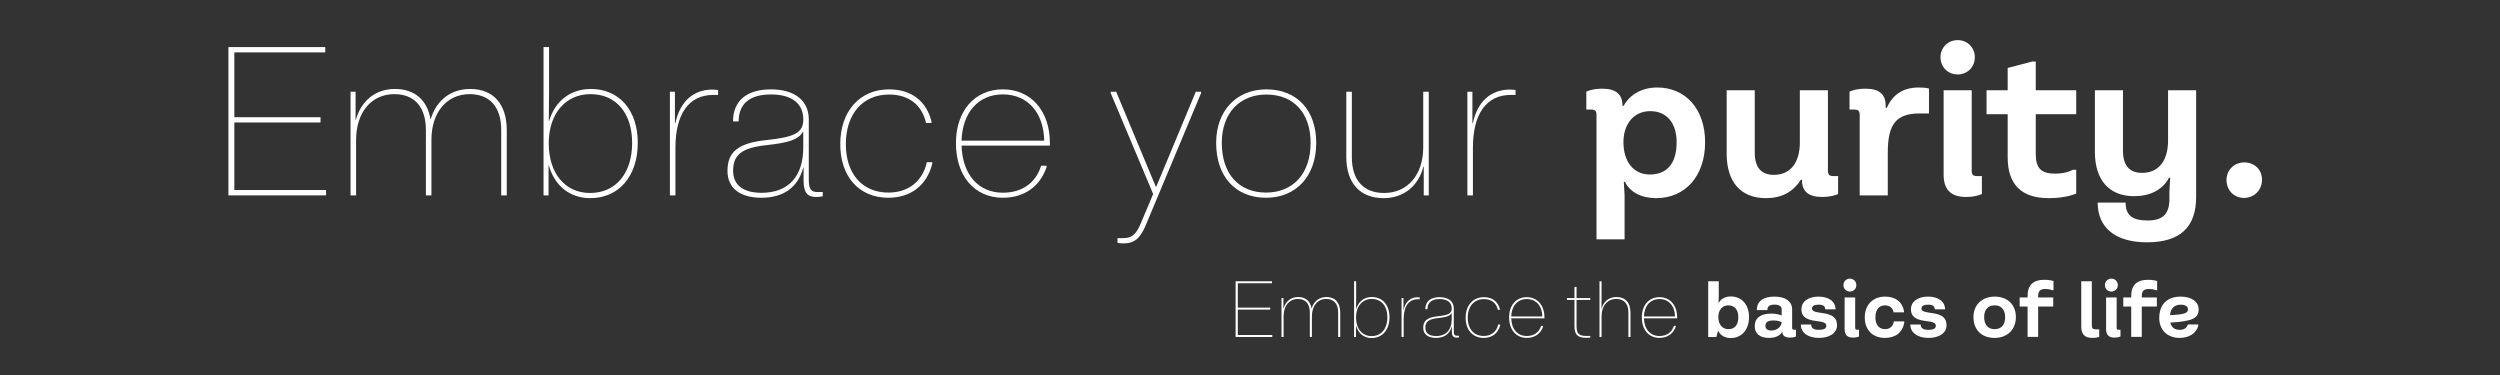 <?xml version="1.0" encoding="UTF-8"?>
<svg id="Laag_1" xmlns="http://www.w3.org/2000/svg" version="1.1" viewBox="0 0 850.394 127.559">
  <rect x="0" y="0" width="850.394" height="127.559" fill="#333333" stroke="none"/>
  <!-- Generator: Adobe Illustrator 29.4.0, SVG Export Plug-In . SVG Version: 2.1.0 Build 152)  -->
  <defs>
    <style>
      .st0 {
        isolation: isolate;
      }

      .st1 {
        fill: #fff;
      }

      .st2 {
        display: none;
      }
    </style>
  </defs>
  <g id="Laag_2" class="st2">
    <rect y="0" width="850.394" height="127.559"/>
  </g>
  <g id="Laag_11" data-name="Laag_1">
    <g class="st0">
      <g class="st0">
        <path class="st1" d="M110.91,64.639v1.82h-33.206V16.014h32.937v1.806h-30.93v22.051h29.315v1.79h-29.315v22.979h31.199Z"/>
        <path class="st1" d="M172.377,44.321v22.139h-1.883v-22.264c0-7.766-3.875-12.174-10.73-12.174-7.797,0-13.012,6.184-13.012,15.573v18.864h-1.883v-22.264c0-7.766-3.876-12.174-10.731-12.174-7.797,0-13.012,6.184-13.012,15.573v18.864h-1.883V31.204h1.707v9.562h.114c1.661-6.214,6.437-10.503,13.246-10.503,6.728,0,11.043,3.731,12.157,10.398,1.939-6.579,6.884-10.398,13.47-10.398,7.874,0,12.443,5.111,12.443,14.058Z"/>
        <path class="st1" d="M186.711,56.381h-.114v10.078h-1.707V16.014h1.883v15.19l-.098,9.934h.114c2.028-6.829,7.3-10.875,14.187-10.875,9.722,0,15.967,7.279,15.967,18.341,0,11.331-6.462,18.797-16.117,18.797-7.021,0-12.102-4.18-14.115-11.02ZM215.027,48.604c0-10.067-5.412-16.582-14.16-16.582-8.517,0-14.208,6.659-14.208,16.738,0,10.172,5.526,16.882,14.057,16.882,8.729,0,14.311-6.653,14.311-17.038Z"/>
        <path class="st1" d="M227.871,31.204h1.707v10.7h.145c1.588-7.357,6.064-11.435,12.666-11.435,1.118,0,1.868.165,1.868.165v1.656h-1.65c-8.263,0-12.852,6.441-12.852,17.942v16.226h-1.883V31.204Z"/>
        <path class="st1" d="M247.459,58.104c0-6.375,3.57-9.427,13.09-10.436,9.675-1.024,12.702-2.433,12.702-7.047,0-5.428-3.938-8.496-11.005-8.496s-10.989,3.068-10.989,9.168h-1.914c0-7.108,4.801-10.896,12.888-10.896s12.888,3.818,12.888,10.27v20.546c0,2.995.746,4.103,2.861,4.103h1.888v1.434s-.817.248-2.245.248c-3.032,0-4.274-1.552-4.274-5.536v-4.429h-.114c-1.821,6.689-6.674,10.233-14.259,10.233-7.326,0-11.517-3.321-11.517-9.162ZM273.235,50.161v-5.287h-.145c-1.578,2.768-5.334,3.729-12.334,4.49-8.402.916-11.382,3.255-11.382,8.708,0,4.848,3.389,7.513,9.665,7.513,9.111,0,14.197-5.547,14.197-15.424Z"/>
        <path class="st1" d="M285.82,49.06c0-11.254,6.648-18.662,16.618-18.662,7.512,0,12.733,3.979,14.415,10.958v.455h-1.853c-1.428-6.225-5.976-9.654-12.562-9.654-8.982,0-14.72,6.581-14.72,16.903,0,10.083,5.619,16.447,14.451,16.447,6.768,0,11.621-3.735,13.1-10.327h1.853v.456c-1.821,7.383-7.259,11.63-14.953,11.63-9.888,0-16.349-7.113-16.349-18.206Z"/>
        <path class="st1" d="M357.127,49.525h-30.047c.302,9.892,5.778,16.029,14.049,16.029,6.478,0,11.228-3.321,13.018-9.184h1.853v.486c-2.271,6.644-7.658,10.409-14.87,10.409-9.582,0-15.961-7.295-15.961-18.61,0-10.911,6.379-18.258,15.961-18.258s15.998,7.347,15.998,18.258v.869ZM355.197,47.859c-.161-9.545-5.646-15.749-14.068-15.749-8.333,0-13.766,6.204-14.051,15.749h28.119Z"/>
        <path class="st1" d="M408.577,31.204l-.016.455-18.885,45.096c-1.883,4.403-3.865,6.038-7.492,6.038-1.371,0-2.064-.196-2.064-.196v-1.594h1.939c2.923,0,4.424-1.268,5.94-4.905l4.258-10.104-14.445-34.334v-.455h1.862l13.494,32.321h.135l13.457-32.321h1.816Z"/>
        <path class="st1" d="M413.685,48.604c0-10.828,6.813-18.206,17.089-18.206,10.462,0,16.955,7.176,16.955,18.206,0,11.248-6.799,18.662-17.09,18.662-10.374,0-16.955-7.212-16.955-18.662ZM445.815,48.604c0-10.089-5.696-16.447-15.041-16.447-9.205,0-15.175,6.452-15.175,16.447,0,10.509,5.785,16.903,15.041,16.903s15.176-6.503,15.176-16.903Z"/>
        <path class="st1" d="M486.007,66.459h-1.707v-9.82h-.114c-1.624,6.576-6.71,10.762-13.514,10.762-8.077,0-12.713-5.111-12.713-14.058v-22.139h1.884v22.264c0,7.766,3.942,12.174,10.983,12.174,8,0,13.298-6.183,13.298-15.573v-18.864h1.883v35.255Z"/>
        <path class="st1" d="M499.14,31.204h1.707v10.7h.146c1.588-7.357,6.063-11.435,12.665-11.435,1.118,0,1.868.165,1.868.165v1.656h-1.651c-8.262,0-12.852,6.441-12.852,17.942v16.226h-1.883V31.204Z"/>
      </g>
      <g class="st0">
        <path class="st1" d="M543.066,39.111c0-1.365-.478-1.843-1.843-1.843h-1.621v-6.094s1.863-1.009,5.468-1.009c4.574,0,6.827,1.896,6.827,5.704v.134h.391c2.179-3.941,6.315-6.241,11.44-6.241,9.746,0,16.277,7.452,16.277,18.617,0,11.428-6.679,19.021-16.667,19.021-5.024,0-8.892-2.045-10.594-5.535h-.39l.262,4.594v14.959h-9.551v-42.308ZM570.32,48.379c0-6.571-3.377-10.573-8.999-10.573-5.482,0-9.094,4.285-9.094,10.573,0,6.692,3.537,10.978,8.945,10.978,5.818,0,9.147-3.68,9.147-10.978Z"/>
        <path class="st1" d="M621.782,58.052c0,1.365.478,1.843,1.843,1.843h1.621v6.094s-1.862,1.009-5.468,1.009c-4.574,0-6.827-1.896-6.827-5.704v-.134h-.39c-2.678,4.203-6.599,6.241-11.893,6.241-8.481,0-13.324-5.475-13.324-15.086v-21.611h9.552v21.241c0,4.997,2.172,7.533,6.504,7.533,5.589,0,8.831-4.076,8.831-11.024v-17.75h9.551v27.349Z"/>
        <path class="st1" d="M632.592,39.111c0-1.365-.478-1.843-1.843-1.843h-1.621v-6.094s1.863-1.009,5.468-1.009c4.574,0,6.827,1.896,6.827,5.704v.807h.403c2.012-4.614,5.65-6.914,10.903-6.914,2.22,0,3.431.336,3.431.336v8.488h-3.155c-7.963,0-10.862,3.592-10.862,13.298v14.575h-9.551v-27.349Z"/>
        <path class="st1" d="M660.076,19.485c0-3.31,2.529-5.839,5.838-5.839s5.839,2.529,5.839,5.839-2.529,5.838-5.839,5.838-5.838-2.529-5.838-5.838ZM661.139,59.45v-28.747h9.552v27.349c0,1.365.478,1.843,1.843,1.843h1.621v6.094s-1.863,1.009-5.469,1.009c-5.031,0-7.547-2.516-7.547-7.547Z"/>
        <path class="st1" d="M692.477,38.856v13.485c0,4.91,1.822,6.727,6.618,6.727,3.915,0,5.946-1.306,5.946-1.306h1.197v8.052s-3.155,1.587-9.343,1.587c-9.275,0-13.97-4.627-13.97-13.896v-14.649h-7.184v-8.152h7.184v-7.587l8.354-2.192h1.197v9.779h13.762v8.152h-13.762Z"/>
        <path class="st1" d="M713.537,68.914h9.504c0,4.271,2.22,6.087,7.479,6.087,5.199,0,7.419-2.199,7.419-7.365v-2.522l.263-4.627h-.391c-2.253,4.204-6.598,6.242-11.892,6.242-8.481,0-13.324-5.476-13.324-15.087v-20.938h9.551v20.568c0,4.997,2.173,7.533,6.504,7.533,5.59,0,8.832-4.076,8.832-11.024v-17.077h9.551v36.314c0,10.317-5.529,15.409-16.715,15.409-10.653,0-16.781-4.91-16.781-13.513Z"/>
        <path class="st1" d="M757.365,61.22c0-3.37,2.597-5.973,6.04-5.973s6.04,2.414,6.04,5.912c0,3.45-2.656,6.167-6.101,6.167s-5.979-2.589-5.979-6.106Z"/>
      </g>
    </g>
    <g class="st0">
      <g class="st0">
        <path class="st1" d="M432.782,113.952v.685h-12.482v-18.963h12.381v.679h-11.626v8.289h11.02v.673h-11.02v8.638h11.728Z"/>
        <path class="st1" d="M455.891,106.315v8.322h-.708v-8.369c0-2.919-1.457-4.576-4.033-4.576-2.932,0-4.892,2.324-4.892,5.854v7.091h-.708v-8.369c0-2.919-1.457-4.576-4.034-4.576-2.931,0-4.891,2.324-4.891,5.854v7.091h-.708v-13.253h.642v3.595h.042c.625-2.336,2.42-3.948,4.979-3.948,2.529,0,4.151,1.402,4.57,3.909.729-2.474,2.587-3.909,5.062-3.909,2.96,0,4.678,1.922,4.678,5.284Z"/>
        <path class="st1" d="M461.283,110.849h-.043v3.788h-.642v-18.963h.708v5.71l-.037,3.734h.043c.763-2.567,2.744-4.088,5.333-4.088,3.654,0,6.002,2.736,6.002,6.895,0,4.26-2.43,7.065-6.059,7.065-2.639,0-4.549-1.571-5.306-4.142ZM471.928,107.925c0-3.784-2.034-6.233-5.323-6.233-3.201,0-5.341,2.503-5.341,6.292,0,3.823,2.077,6.346,5.284,6.346,3.281,0,5.38-2.501,5.38-6.404Z"/>
        <path class="st1" d="M476.758,101.384h.642v4.022h.055c.597-2.766,2.279-4.298,4.761-4.298.421,0,.702.062.702.062v.623h-.62c-3.105,0-4.831,2.421-4.831,6.744v6.1h-.708v-13.253Z"/>
        <path class="st1" d="M484.123,111.496c0-2.396,1.342-3.544,4.92-3.923,3.638-.386,4.775-.915,4.775-2.649,0-2.04-1.48-3.193-4.137-3.193s-4.131,1.153-4.131,3.446h-.72c0-2.672,1.805-4.096,4.845-4.096s4.845,1.436,4.845,3.86v7.724c0,1.126.28,1.542,1.075,1.542h.71v.539s-.308.093-.844.093c-1.14,0-1.606-.583-1.606-2.081v-1.665h-.043c-.685,2.516-2.509,3.848-5.36,3.848-2.754,0-4.329-1.249-4.329-3.444ZM493.812,108.51v-1.987h-.055c-.593,1.041-2.005,1.402-4.637,1.688-3.158.344-4.278,1.223-4.278,3.273,0,1.822,1.273,2.823,3.633,2.823,3.425,0,5.337-2.085,5.337-5.798Z"/>
        <path class="st1" d="M498.545,108.096c0-4.229,2.499-7.015,6.247-7.015,2.824,0,4.786,1.495,5.419,4.119v.171h-.696c-.537-2.34-2.246-3.629-4.723-3.629-3.376,0-5.533,2.474-5.533,6.354,0,3.791,2.112,6.184,5.433,6.184,2.544,0,4.368-1.404,4.924-3.883h.696v.172c-.685,2.775-2.729,4.372-5.62,4.372-3.717,0-6.146-2.675-6.146-6.845Z"/>
        <path class="st1" d="M525.353,108.272h-11.295c.113,3.718,2.172,6.025,5.281,6.025,2.436,0,4.221-1.249,4.894-3.453h.696v.184c-.854,2.497-2.879,3.913-5.59,3.913-3.602,0-6-2.742-6-6.996,0-4.102,2.398-6.863,6-6.863s6.014,2.762,6.014,6.863v.327ZM524.627,107.645c-.06-3.588-2.122-5.92-5.288-5.92-3.132,0-5.175,2.332-5.281,5.92h10.569Z"/>
        <path class="st1" d="M536.275,102.034v8.901c0,2.536.816,3.334,3.333,3.334h1.347v.558s-.574.086-1.387.086c-2.914,0-4.001-1.087-4.001-4.001v-8.878h-2.565v-.65h2.565v-3.792h.708v3.792h4.68v.65h-4.68Z"/>
        <path class="st1" d="M544.077,95.674h.708v5.71l-.037,3.656h.042c.617-2.487,2.523-4.01,5.052-4.01,3.035,0,4.778,1.922,4.778,5.284v8.322h-.708v-8.369c0-2.919-1.482-4.576-4.129-4.576-3.007,0-4.998,2.324-4.998,5.854v7.091h-.708v-18.963Z"/>
        <path class="st1" d="M570.493,108.272h-11.295c.113,3.718,2.172,6.025,5.281,6.025,2.436,0,4.221-1.249,4.894-3.453h.696v.184c-.854,2.497-2.879,3.913-5.59,3.913-3.602,0-6-2.742-6-6.996,0-4.102,2.398-6.863,6-6.863s6.014,2.762,6.014,6.863v.327ZM569.768,107.645c-.06-3.588-2.122-5.92-5.288-5.92-3.132,0-5.175,2.332-5.281,5.92h10.569Z"/>
      </g>
      <g class="st0">
        <path class="st1" d="M584.524,112.645h-.146l-.552,1.992h-2.769v-18.963h3.591v5.522l-.099,1.727h.146c.74-1.312,2.197-2.081,4.062-2.081,3.699,0,6.185,2.799,6.185,6.999,0,4.318-2.482,7.149-6.263,7.149-1.833,0-3.454-.864-4.156-2.346ZM591.303,107.841c0-2.45-1.254-3.975-3.429-3.975-2.04,0-3.373,1.61-3.373,3.975,0,2.516,1.355,4.126,3.414,4.126,2.189,0,3.388-1.411,3.388-4.126Z"/>
        <path class="st1" d="M596.884,110.948c0-2.703,1.937-4.269,5.55-4.269,2.374,0,3.613.645,3.613.645v-2.086c0-1.044-.802-1.623-2.42-1.623-1.684,0-2.439.557-2.439,1.854h-3.596c0-2.98,2.197-4.576,6.01-4.576,3.699,0,6.01,1.555,6.01,4.422v6.162c0,.513.18.692.693.692h.609v2.291s-.7.379-2.056.379c-1.636,0-2.554-.667-2.554-1.82v-.051h-.146c-.701,1.247-2.278,1.973-4.442,1.973-3.062,0-4.832-1.441-4.832-3.992ZM606.021,109.649v-.076s-.938-.571-2.773-.571-2.724.602-2.724,1.806c0,1.074.681,1.623,2.065,1.623,1.985,0,3.432-1.459,3.432-2.781Z"/>
        <path class="st1" d="M612.568,110.404h3.521c0,1.198.832,1.795,2.577,1.795s2.573-.447,2.573-1.383c0-.951-.73-1.297-3.567-1.646-3.436-.419-4.902-1.607-4.902-3.964,0-2.609,2.306-4.313,5.812-4.313s5.793,1.696,5.793,4.323h-3.5c0-1.062-.728-1.583-2.242-1.583s-2.271.423-2.271,1.311c0,.859.754,1.181,3.696,1.575,3.376.444,4.822,1.679,4.822,4.128,0,2.587-2.433,4.294-6.145,4.294-3.731,0-6.169-1.775-6.169-4.536Z"/>
        <path class="st1" d="M627.065,96.979c0-1.244.951-2.194,2.195-2.194s2.194.95,2.194,2.194-.95,2.194-2.194,2.194-2.195-.95-2.195-2.194ZM627.466,112.002v-10.806h3.59v10.28c0,.513.18.692.692.692h.609v2.291s-.7.379-2.056.379c-1.891,0-2.836-.945-2.836-2.837Z"/>
        <path class="st1" d="M634.316,107.992c0-4.286,2.746-7.1,6.925-7.1,3.522,0,5.849,1.798,6.412,4.905v.449h-3.539c-.235-1.499-1.303-2.376-2.873-2.376-2.126,0-3.31,1.461-3.31,4.121,0,2.495,1.227,3.97,3.277,3.97,1.65,0,2.748-.953,3.006-2.63h3.54v.45c-.607,3.327-2.988,5.158-6.592,5.158-4.174,0-6.847-2.724-6.847-6.948Z"/>
        <path class="st1" d="M649.818,110.404h3.521c0,1.198.832,1.795,2.577,1.795s2.573-.447,2.573-1.383c0-.951-.73-1.297-3.567-1.646-3.436-.419-4.902-1.607-4.902-3.964,0-2.609,2.306-4.313,5.812-4.313s5.793,1.696,5.793,4.323h-3.5c0-1.062-.728-1.583-2.242-1.583s-2.271.423-2.271,1.311c0,.859.754,1.181,3.696,1.575,3.376.444,4.822,1.679,4.822,4.128,0,2.587-2.433,4.294-6.145,4.294-3.731,0-6.169-1.775-6.169-4.536Z"/>
        <path class="st1" d="M671.288,107.841c0-4.162,2.938-6.948,7.239-6.948,4.374,0,7.188,2.778,7.188,6.948,0,4.293-2.912,7.1-7.238,7.1-4.399,0-7.188-2.731-7.188-7.1ZM682.074,107.841c0-2.442-1.33-3.97-3.547-3.97-2.266,0-3.599,1.403-3.599,3.97,0,2.619,1.305,4.121,3.548,4.121,2.293,0,3.598-1.449,3.598-4.121Z"/>
        <path class="st1" d="M693.291,100.834v.362h5.128v3.063h-5.128v10.331h-3.59v-10.331h-2.701v-3.063h2.701v-.572c0-3.62,1.9-5.451,5.706-5.451,1.984,0,3.107.423,3.107.423v3.115h-.45s-.829-.407-2.285-.407c-1.823,0-2.488.665-2.488,2.53Z"/>
        <path class="st1" d="M707.957,111.183v-15.509h3.59v14.842c0,1.224.306,1.529,1.529,1.529h.989v2.574s-.938.316-2.41.316c-2.475,0-3.698-1.249-3.698-3.753Z"/>
        <path class="st1" d="M716.006,96.979c0-1.244.951-2.194,2.195-2.194s2.194.95,2.194,2.194-.95,2.194-2.194,2.194-2.195-.95-2.195-2.194ZM716.406,112.002v-10.806h3.59v10.28c0,.513.18.692.692.692h.609v2.291s-.7.379-2.056.379c-1.891,0-2.836-.945-2.836-2.837Z"/>
        <path class="st1" d="M728.543,100.834v.362h5.128v3.063h-5.128v10.331h-3.59v-10.331h-2.7v-3.063h2.7v-.572c0-3.62,1.901-5.451,5.707-5.451,1.984,0,3.106.423,3.106.423v3.115h-.449s-.83-.407-2.286-.407c-1.823,0-2.488.665-2.488,2.53Z"/>
        <path class="st1" d="M744.207,110.363h3.54v.501c-.63,2.478-3.126,4.076-6.313,4.076-4.189,0-6.948-2.693-6.948-6.771,0-4.614,2.678-7.276,7.324-7.276,3.642,0,6.066,1.725,6.066,4.278,0,3.059-1.975,4.122-9.618,4.558.378,1.644,1.435,2.469,3.176,2.469,1.486,0,2.492-.678,2.773-1.834ZM738.149,107.191c4.87-.183,6.134-.676,6.113-2.02-.025-.972-.934-1.535-2.453-1.535-2.188,0-3.409,1.181-3.66,3.555Z"/>
      </g>
    </g>
  </g>
</svg>
